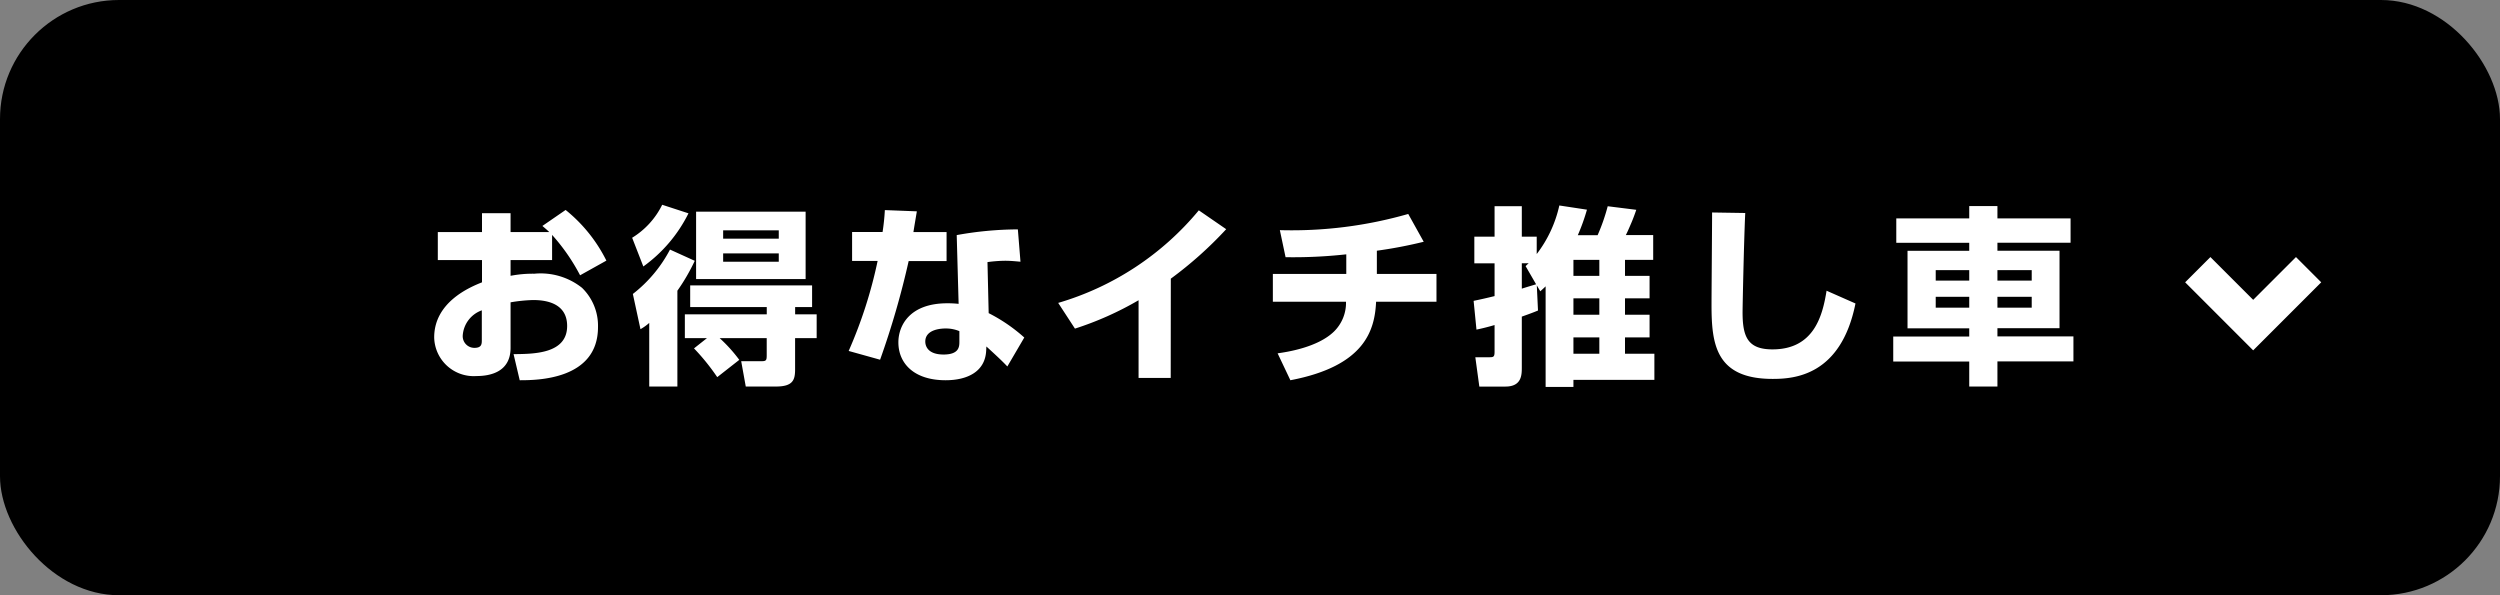 <svg xmlns="http://www.w3.org/2000/svg" width="210" height="50"><rect width="100%" height="100%" fill="#808080" stroke="none"/><g transform="translate(-331.284 -796.001)"><rect width="210" height="50" rx="10" transform="translate(331.284 796.001)"/><path d="M514.837 819.715l2.121-2.121 3.594 3.594 3.594-3.594 2.121 2.121-5.716 5.716zm-137.993-4.734c.32.272.432.368.576.512h-3.248v-1.584h-2.4v1.584h-3.712v2.352h3.712v1.872c-.96.384-4.016 1.632-4.016 4.624a3.321 3.321 0 0 0 3.552 3.248c1.12 0 2.864-.32 2.864-2.368v-3.824a13.038 13.038 0 0 1 1.888-.192c.8 0 2.864.112 2.864 2.176 0 2.352-2.816 2.352-4.5 2.368l.516 2.192c1.408 0 6.576-.016 6.576-4.464a4.436 4.436 0 0 0-1.344-3.3 5.579 5.579 0 0 0-4-1.184 9.754 9.754 0 0 0-2 .176v-1.324h3.488v-2.112a16.48 16.48 0 0 1 2.352 3.392l2.208-1.232a12.751 12.751 0 0 0-3.424-4.256zm-5.088 9.568c0 .336 0 .672-.624.672a.979.979 0 0 1-.976-1.072 2.416 2.416 0 0 1 1.6-2.08zm18-10.768v5.664h9.2v-5.664zm6.944 1.568v.7h-4.672v-.7zm0 1.936v.7h-4.672v-.7zm-9.136-.32a11.426 11.426 0 0 1-3.12 3.728l.64 2.96a4.213 4.213 0 0 0 .736-.528v5.344h2.364v-8.048a16.416 16.416 0 0 0 1.46-2.512zm2.016 8.3a18.314 18.314 0 0 1 1.952 2.416l1.852-1.452a12.592 12.592 0 0 0-1.648-1.824h3.952v1.424c0 .416-.032.512-.416.512h-1.728l.384 2.128h2.544c1.44 0 1.6-.576 1.6-1.44v-2.624h1.812v-2h-1.808v-.608h1.424v-1.824h-10.24v1.824h6.432v.608h-6.88v2h1.856zm-4.256-6.88a12.15 12.15 0 0 0 3.792-4.464l-2.208-.72a6.719 6.719 0 0 1-2.524 2.772zm20.288-4.736a18.468 18.468 0 0 1-.192 1.84h-2.56v2.432h2.144a38.162 38.162 0 0 1-2.432 7.56l2.64.736a70.675 70.675 0 0 0 2.4-8.288h3.184v-2.432h-2.784c.032-.24.24-1.456.288-1.744zm11.172 1.62a29.27 29.27 0 0 0-5.136.48l.16 5.776a8.147 8.147 0 0 0-.96-.048c-3.152 0-4.1 1.872-4.1 3.28 0 1.76 1.3 3.184 3.968 3.184 1.776 0 3.328-.688 3.408-2.5l.016-.336c.7.64 1.328 1.216 1.76 1.68l1.424-2.432a13.826 13.826 0 0 0-2.992-2.048l-.1-4.288a11.788 11.788 0 0 1 1.472-.112c.5 0 .912.048 1.3.08zm-4.912 9.44c0 .4-.016 1.072-1.328 1.072-1.36 0-1.536-.752-1.536-1.088 0-1.088 1.488-1.1 1.712-1.1a2.923 2.923 0 0 1 1.152.224zm17.76-5.3a32.5 32.5 0 0 0 4.652-4.156l-2.3-1.584a24.159 24.159 0 0 1-11.812 7.776l1.408 2.16a27 27 0 0 0 5.344-2.384v6.528h2.7zm17.308-2.348a37.943 37.943 0 0 0 3.936-.752l-1.3-2.336a35.455 35.455 0 0 1-10.784 1.36l.48 2.272a40.754 40.754 0 0 0 5.1-.24v1.648h-6.168v2.336h6.144a3.375 3.375 0 0 1-1.008 2.5c-1.376 1.34-3.968 1.724-4.736 1.832l1.072 2.26c6.3-1.2 7.088-4.24 7.2-6.592h5.072v-2.336h-5.008zm13.728 3.408c.288-.256.384-.352.448-.416v8.448h2.336v-.592h6.8v-2.192h-2.468v-1.376h2.064v-1.9h-2.064v-1.38h2.064v-1.888h-2.064v-1.344h2.368v-2.08h-2.3c.112-.208.24-.5.464-1.024.16-.368.336-.864.416-1.1l-2.4-.3a16.432 16.432 0 0 1-.848 2.432h-1.664a16.853 16.853 0 0 0 .768-2.144l-2.32-.352a10.38 10.38 0 0 1-1.9 4.08v-1.46h-1.252v-2.56h-2.288v2.56h-1.7v2.24h1.7v2.752c-.72.176-1.072.256-1.76.4l.24 2.416c.464-.1.864-.192 1.52-.384v2.24c0 .416-.08.464-.416.464h-1.2l.336 2.464h2.192c1.376 0 1.376-.992 1.376-1.616v-4.26c.72-.256.976-.352 1.36-.512l-.1-2.112zm4.96.592v1.376h-2.176v-1.376zm0-3.232v1.344h-2.176v-1.344zm0 6.512v1.376h-2.176v-1.376zm-5.312-4.46c-.16.048-1.008.3-1.2.368v-2.132h.576a2.88 2.88 0 0 0-.256.24zm14.784-6.032c0 1.12-.048 6.544-.048 7.76 0 3.272.332 6.22 5.132 6.22 1.824 0 5.744-.272 6.96-6.336l-2.428-1.072c-.336 2.1-1.056 4.928-4.544 4.928-2.08 0-2.512-1.056-2.512-3.12 0-.48.112-5.952.224-8.336zm30.112.5h-6.144v-1.04H496.7v1.04h-6.128v2.048h6.128v.672h-5.184v6.512h5.184v.688h-6.384v2.1h6.384v2.1h2.368v-2.112h6.384v-2.1h-6.384v-.688h5.216v-6.508h-5.216v-.672h6.144zm-8.512 4.344v.88h-2.816v-.88zm0 2.24v.912h-2.816v-.912zm5.248-2.24v.88h-2.88v-.88zm0 2.24v.912h-2.88v-.912z" fill="#fff"/></g></svg>